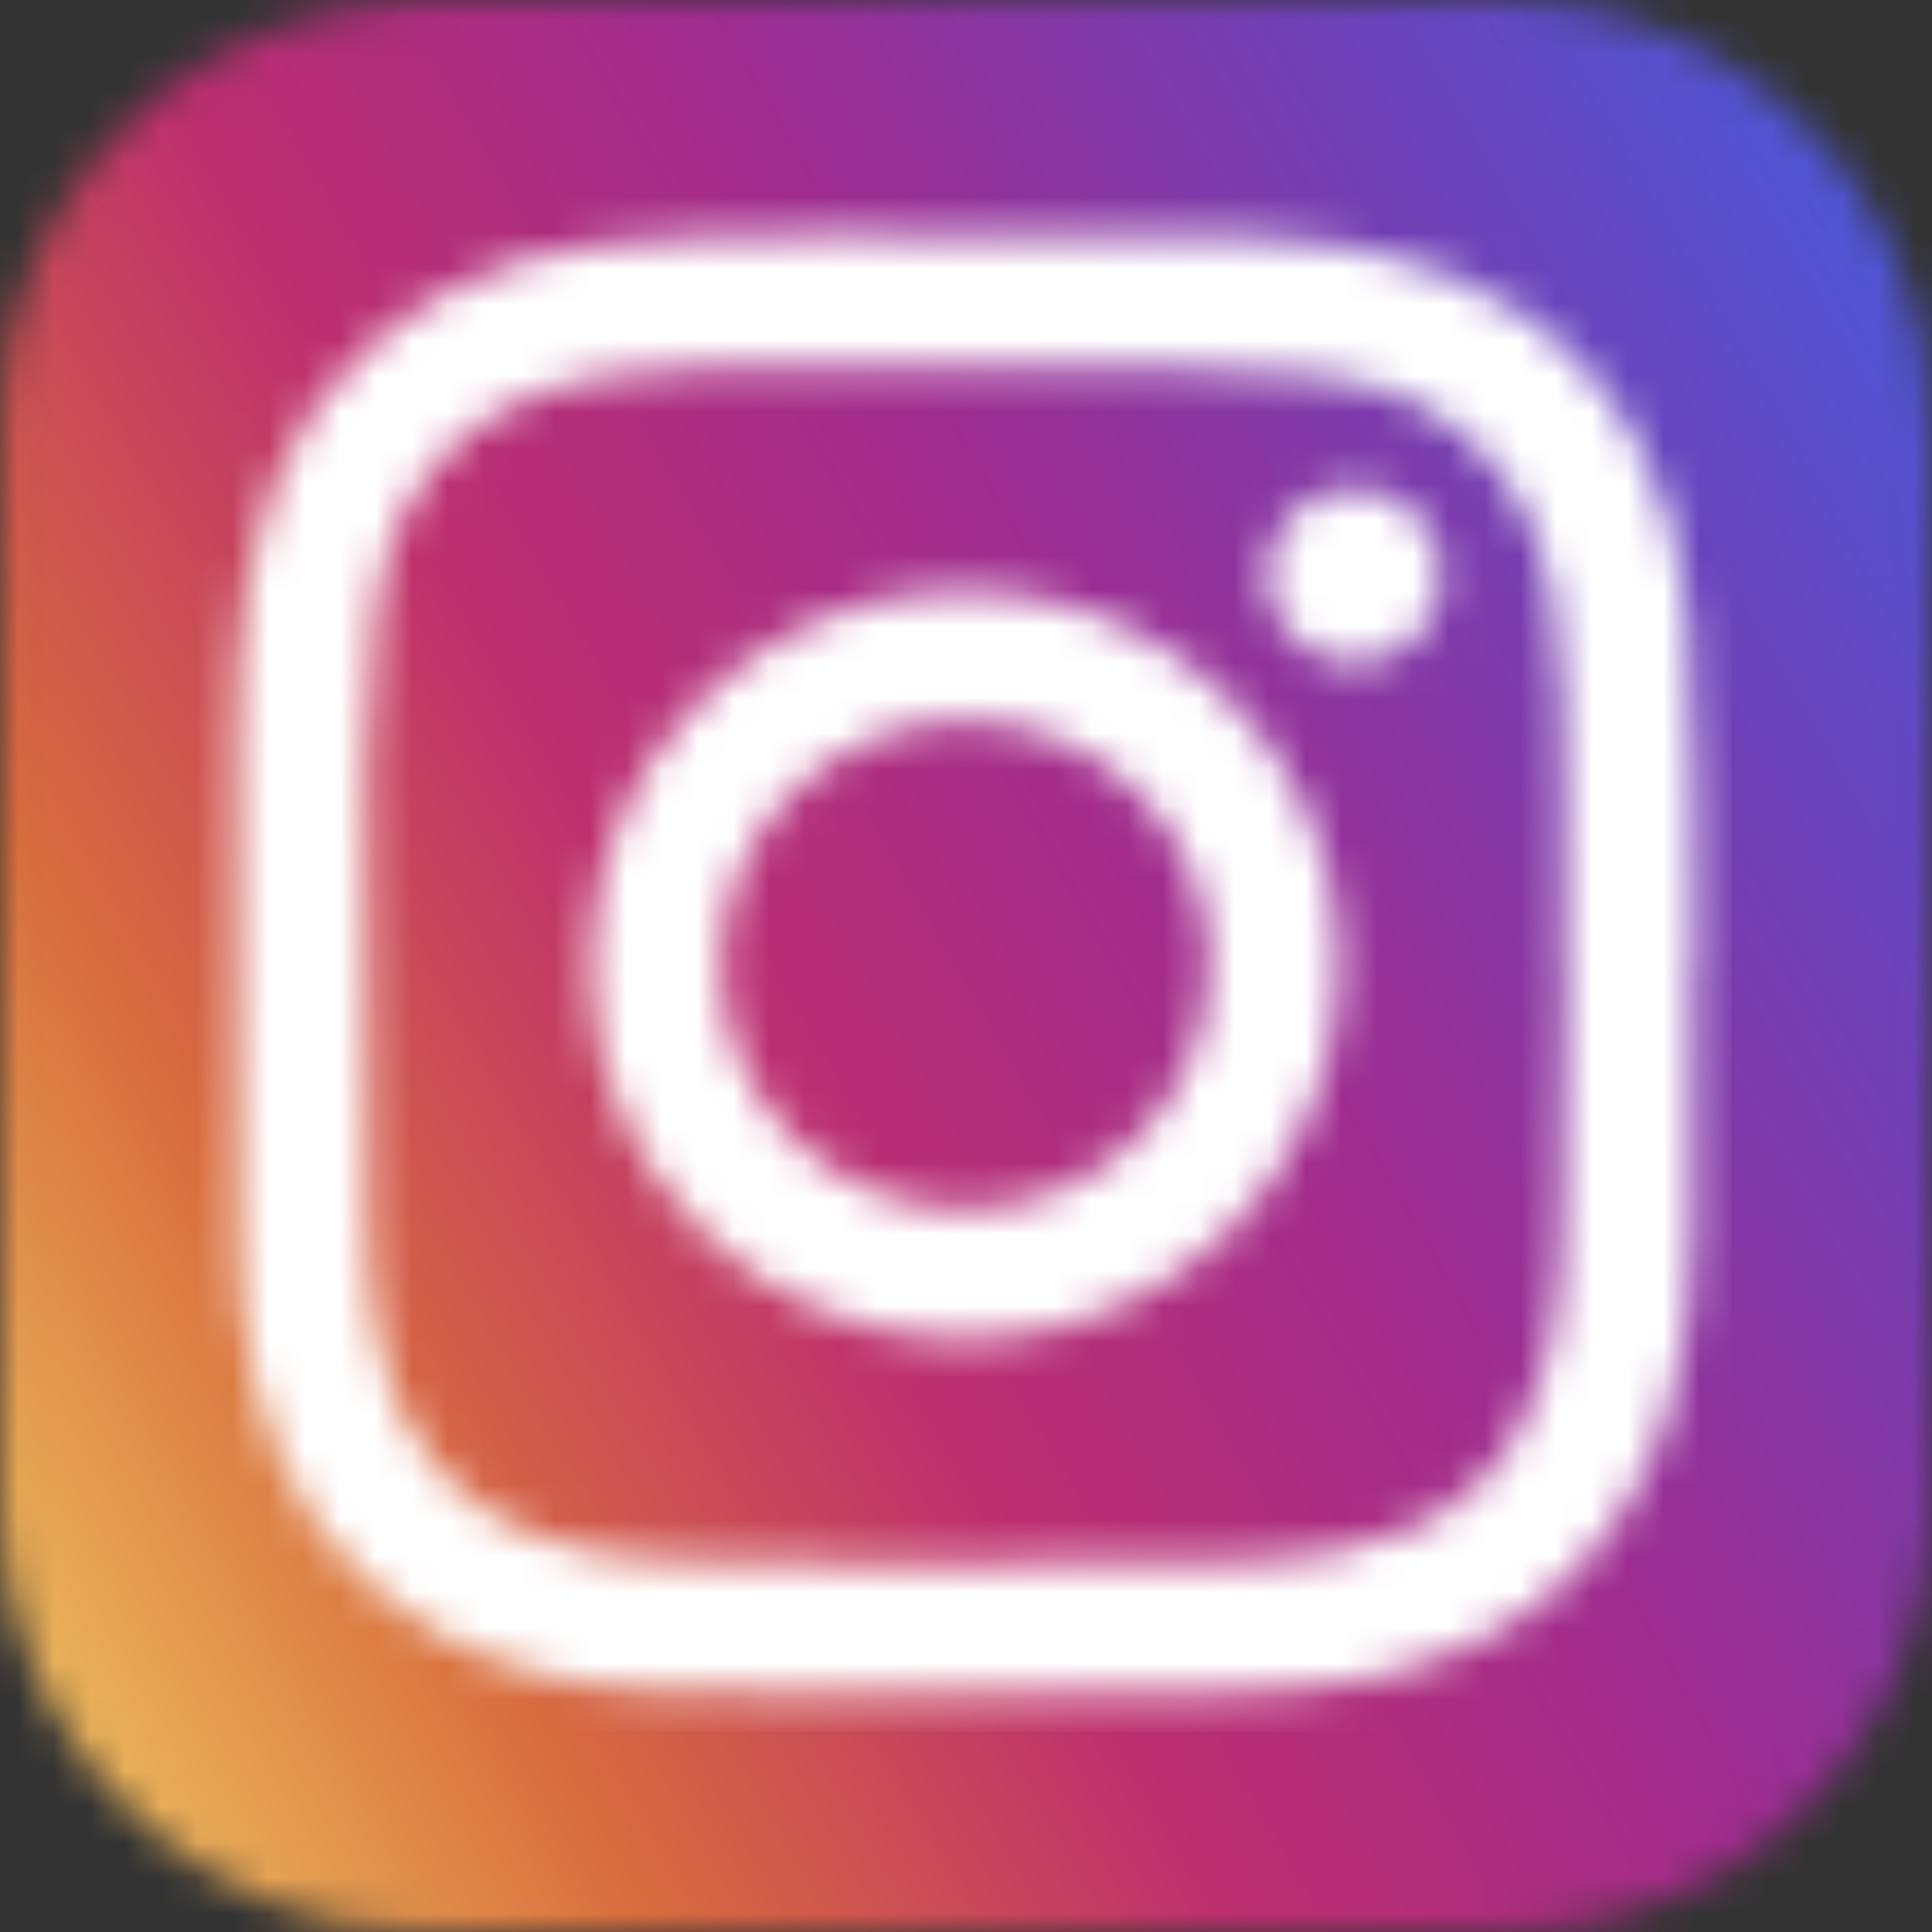 <?xml version="1.0" encoding="UTF-8"?> <svg xmlns="http://www.w3.org/2000/svg" width="54" height="54" viewBox="0 0 54 54" fill="none"><rect x="0" y="0" width="54" height="54" fill="#333333" stroke="none"/><rect x="4.723" y="4.723" width="43.685" height="43.685" fill="white"></rect><mask id="mask0_2368_61" style="mask-type:luminance" maskUnits="userSpaceOnUse" x="0" y="0" width="54" height="54"><path d="M53.998 27.024C53.998 22.065 54.007 17.106 53.989 12.147C53.989 11.38 53.92 10.604 53.794 9.845C52.879 4.31 47.881 0.027 42.255 0.014C32.111 -0.012 21.968 0.005 11.824 0.014C11.165 0.014 10.498 0.092 9.843 0.204C4.251 1.167 0.025 6.126 0.012 11.796C-0.01 21.913 0.003 32.031 0.012 42.153C0.012 42.82 0.09 43.496 0.203 44.16C1.165 49.743 6.111 53.974 11.768 53.987C21.911 54.013 32.055 53.995 42.198 53.987C42.853 53.987 43.512 53.909 44.153 53.8C49.763 52.829 53.963 47.879 53.985 42.183C54.007 37.133 53.989 32.083 53.989 27.028L53.998 27.024ZM47.37 26.985H47.322C47.322 29.46 47.344 31.935 47.313 34.411C47.296 36.097 47.162 37.783 46.655 39.404C45.398 43.423 42.675 45.872 38.609 46.856C37.222 47.194 35.8 47.289 34.383 47.302C30.802 47.337 27.222 47.354 23.641 47.35C21.864 47.35 20.087 47.32 18.309 47.246C16.146 47.159 14.052 46.726 12.158 45.62C9.505 44.073 7.884 41.754 7.147 38.789C6.8 37.384 6.67 35.954 6.657 34.515C6.622 29.902 6.601 25.294 6.614 20.682C6.618 19.148 6.675 17.609 6.943 16.092C7.533 12.762 9.145 10.105 12.089 8.35C13.528 7.491 15.11 7.036 16.766 6.828C18.756 6.581 20.763 6.568 22.761 6.564C26.186 6.555 29.606 6.555 33.03 6.585C34.639 6.603 36.255 6.637 37.846 6.923C41.379 7.552 44.132 9.308 45.844 12.524C46.616 13.972 47.04 15.537 47.157 17.162C47.279 18.818 47.327 20.479 47.361 22.139C47.396 23.751 47.37 25.36 47.37 26.972V26.985Z" fill="white"></path></mask><g mask="url(#mask0_2368_61)"><path fill-rule="evenodd" clip-rule="evenodd" d="M62.051 26.998C62.051 46.353 46.359 62.045 27.004 62.045C7.649 62.045 -8.043 46.353 -8.043 26.998C-8.043 7.643 7.649 -8.049 27.004 -8.049C46.359 -8.049 62.051 7.643 62.051 26.998Z" fill="url(#paint0_linear_2368_61)"></path></g><mask id="mask1_2368_61" style="mask-type:luminance" maskUnits="userSpaceOnUse" x="10" y="10" width="34" height="34"><path d="M43.727 22.476C43.705 20.573 43.727 18.67 43.423 16.785C43.219 15.497 42.795 14.292 41.993 13.243C40.688 11.544 38.898 10.711 36.826 10.49C35.317 10.33 33.791 10.261 32.274 10.243C28.975 10.204 25.676 10.217 22.378 10.235C20.518 10.243 18.654 10.239 16.807 10.529C15.528 10.729 14.328 11.145 13.283 11.934C11.562 13.23 10.726 15.029 10.492 17.11C10.331 18.527 10.253 19.958 10.244 21.384C10.227 25.619 10.249 29.858 10.283 34.093C10.296 35.437 10.37 36.785 10.721 38.095C11.354 40.444 12.754 42.104 15.052 42.971C16.253 43.426 17.514 43.587 18.788 43.621C20.73 43.673 22.677 43.725 24.619 43.725C27.783 43.725 30.948 43.712 34.112 43.66C35.222 43.639 36.34 43.561 37.432 43.361C40.493 42.802 42.469 41.016 43.258 37.973C43.597 36.66 43.644 35.312 43.67 33.968C43.718 31.64 43.731 29.317 43.761 26.989C43.753 26.989 43.74 26.989 43.727 26.989C43.727 25.485 43.74 23.98 43.727 22.476ZM26.985 37.449C21.186 37.453 16.5 32.767 16.504 26.963C16.504 21.176 21.194 16.494 26.981 16.498C32.773 16.498 37.45 21.18 37.454 26.971C37.454 32.763 32.781 37.444 26.99 37.449H26.985ZM37.857 18.54C36.518 18.54 35.417 17.439 35.412 16.095C35.412 14.752 36.501 13.655 37.849 13.65C39.205 13.646 40.293 14.721 40.298 16.074C40.302 17.435 39.21 18.54 37.857 18.536V18.54Z" fill="white"></path></mask><g mask="url(#mask1_2368_61)"><path fill-rule="evenodd" clip-rule="evenodd" d="M62.051 26.998C62.051 46.353 46.359 62.045 27.004 62.045C7.649 62.045 -8.043 46.353 -8.043 26.998C-8.043 7.643 7.649 -8.049 27.004 -8.049C46.359 -8.049 62.051 7.643 62.051 26.998Z" fill="url(#paint1_linear_2368_61)"></path></g><mask id="mask2_2368_61" style="mask-type:luminance" maskUnits="userSpaceOnUse" x="20" y="20" width="14" height="14"><path d="M26.941 20.148C23.209 20.157 20.136 23.235 20.148 26.963C20.162 30.76 23.213 33.807 26.997 33.799C30.773 33.79 33.807 30.721 33.803 26.919C33.799 23.187 30.712 20.14 26.941 20.148Z" fill="white"></path></mask><g mask="url(#mask2_2368_61)"><path fill-rule="evenodd" clip-rule="evenodd" d="M62.051 26.998C62.051 46.353 46.359 62.045 27.004 62.045C7.649 62.045 -8.043 46.353 -8.043 26.998C-8.043 7.643 7.649 -8.049 27.004 -8.049C46.359 -8.049 62.051 7.643 62.051 26.998Z" fill="url(#paint2_linear_2368_61)"></path></g><defs><linearGradient id="paint0_linear_2368_61" x1="57.361" y1="9.473" x2="-3.353" y2="44.524" gradientUnits="userSpaceOnUse"><stop stop-color="#485BDE"></stop><stop offset="0.2" stop-color="#7040B5"></stop><stop offset="0.4" stop-color="#9F2C8F"></stop><stop offset="0.6" stop-color="#BD2F6E"></stop><stop offset="0.8" stop-color="#D86C3D"></stop><stop offset="1" stop-color="#EFC661"></stop></linearGradient><linearGradient id="paint1_linear_2368_61" x1="57.361" y1="9.473" x2="-3.353" y2="44.524" gradientUnits="userSpaceOnUse"><stop stop-color="#485BDE"></stop><stop offset="0.2" stop-color="#7040B5"></stop><stop offset="0.4" stop-color="#9F2C8F"></stop><stop offset="0.6" stop-color="#BD2F6E"></stop><stop offset="0.8" stop-color="#D86C3D"></stop><stop offset="1" stop-color="#EFC661"></stop></linearGradient><linearGradient id="paint2_linear_2368_61" x1="57.361" y1="9.473" x2="-3.353" y2="44.524" gradientUnits="userSpaceOnUse"><stop stop-color="#485BDE"></stop><stop offset="0.2" stop-color="#7040B5"></stop><stop offset="0.4" stop-color="#9F2C8F"></stop><stop offset="0.6" stop-color="#BD2F6E"></stop><stop offset="0.8" stop-color="#D86C3D"></stop><stop offset="1" stop-color="#EFC661"></stop></linearGradient></defs></svg> 